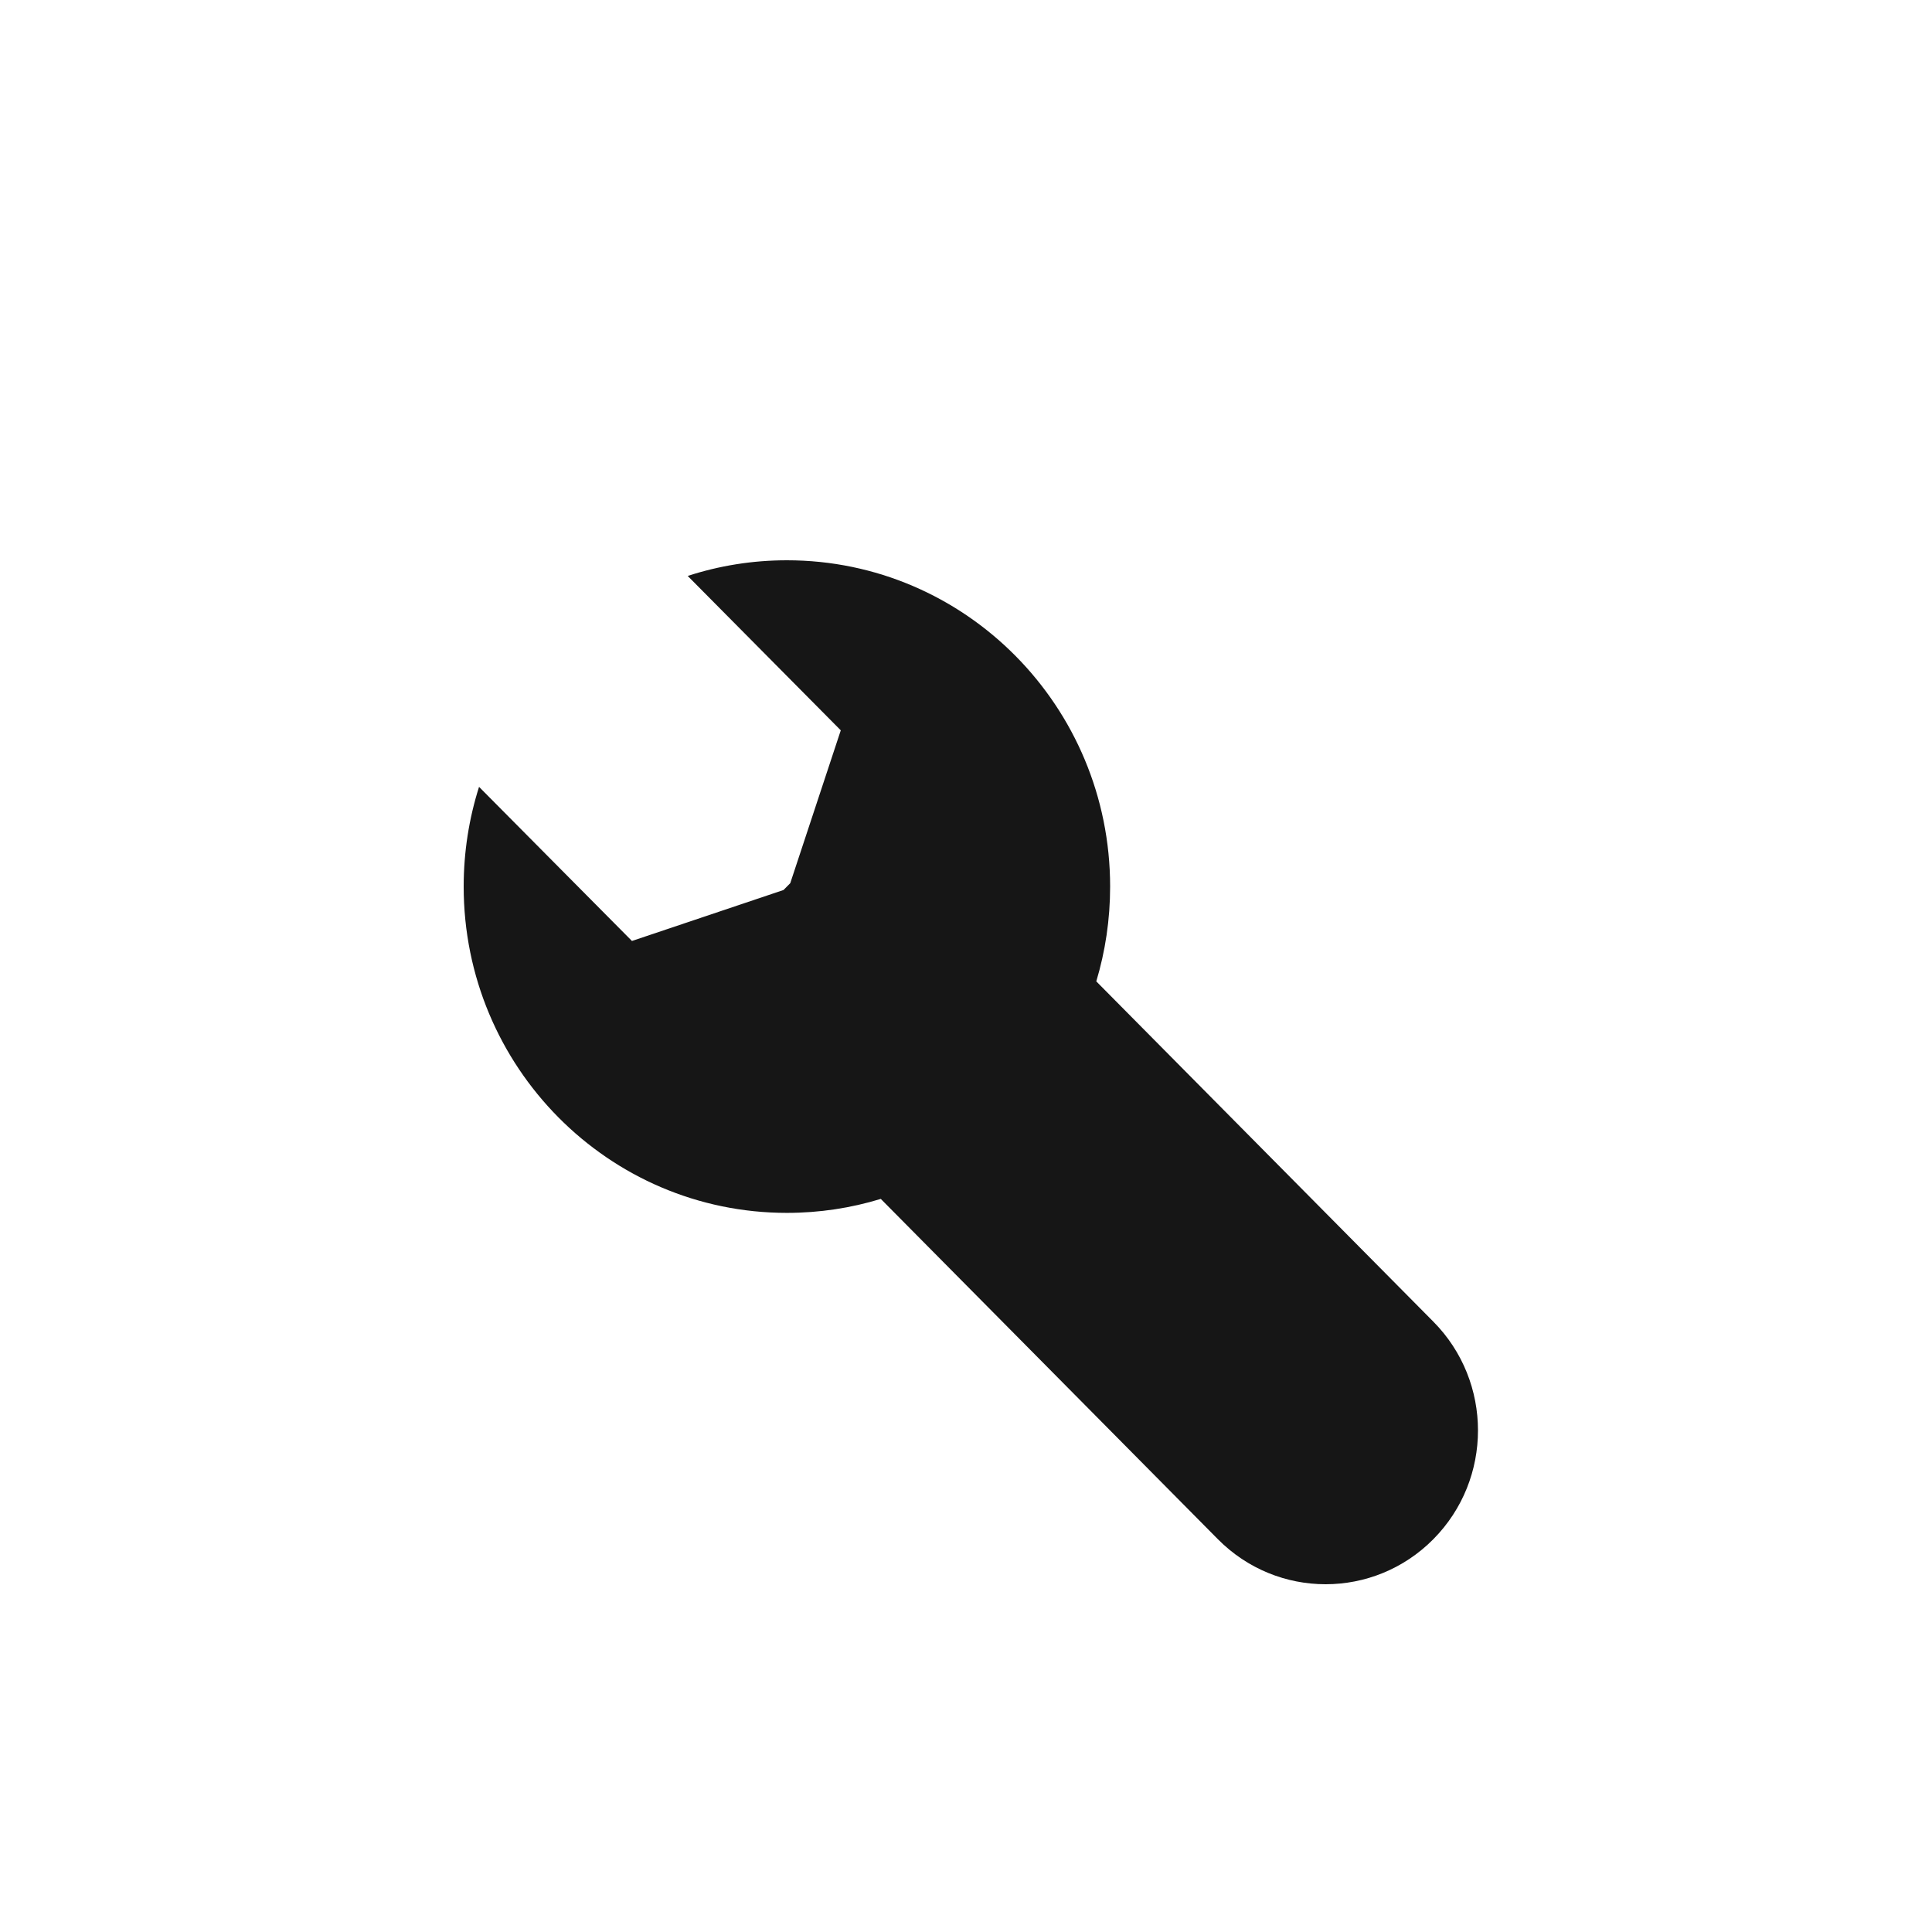 <svg width="200" height="200" viewBox="0 0 200 200" fill="none" xmlns="http://www.w3.org/2000/svg">
<path fill-rule="evenodd" clip-rule="evenodd" d="M81.46 58C99.939 58 114.92 73.123 114.92 91.779C114.92 95.191 114.419 98.486 113.487 101.591L148.38 136.817C154.54 143.035 154.54 153.118 148.38 159.336C142.22 165.555 132.233 165.555 126.073 159.336L91.179 124.11C88.104 125.051 84.84 125.557 81.46 125.557C62.981 125.557 48 110.434 48 91.779C48 88.179 48.558 84.71 49.591 81.456L65.419 97.409L81.107 92.134L81.807 91.427L87.037 75.604L71.191 59.621C74.427 58.568 77.877 58 81.46 58Z" fill="#161616"></path>
</svg>